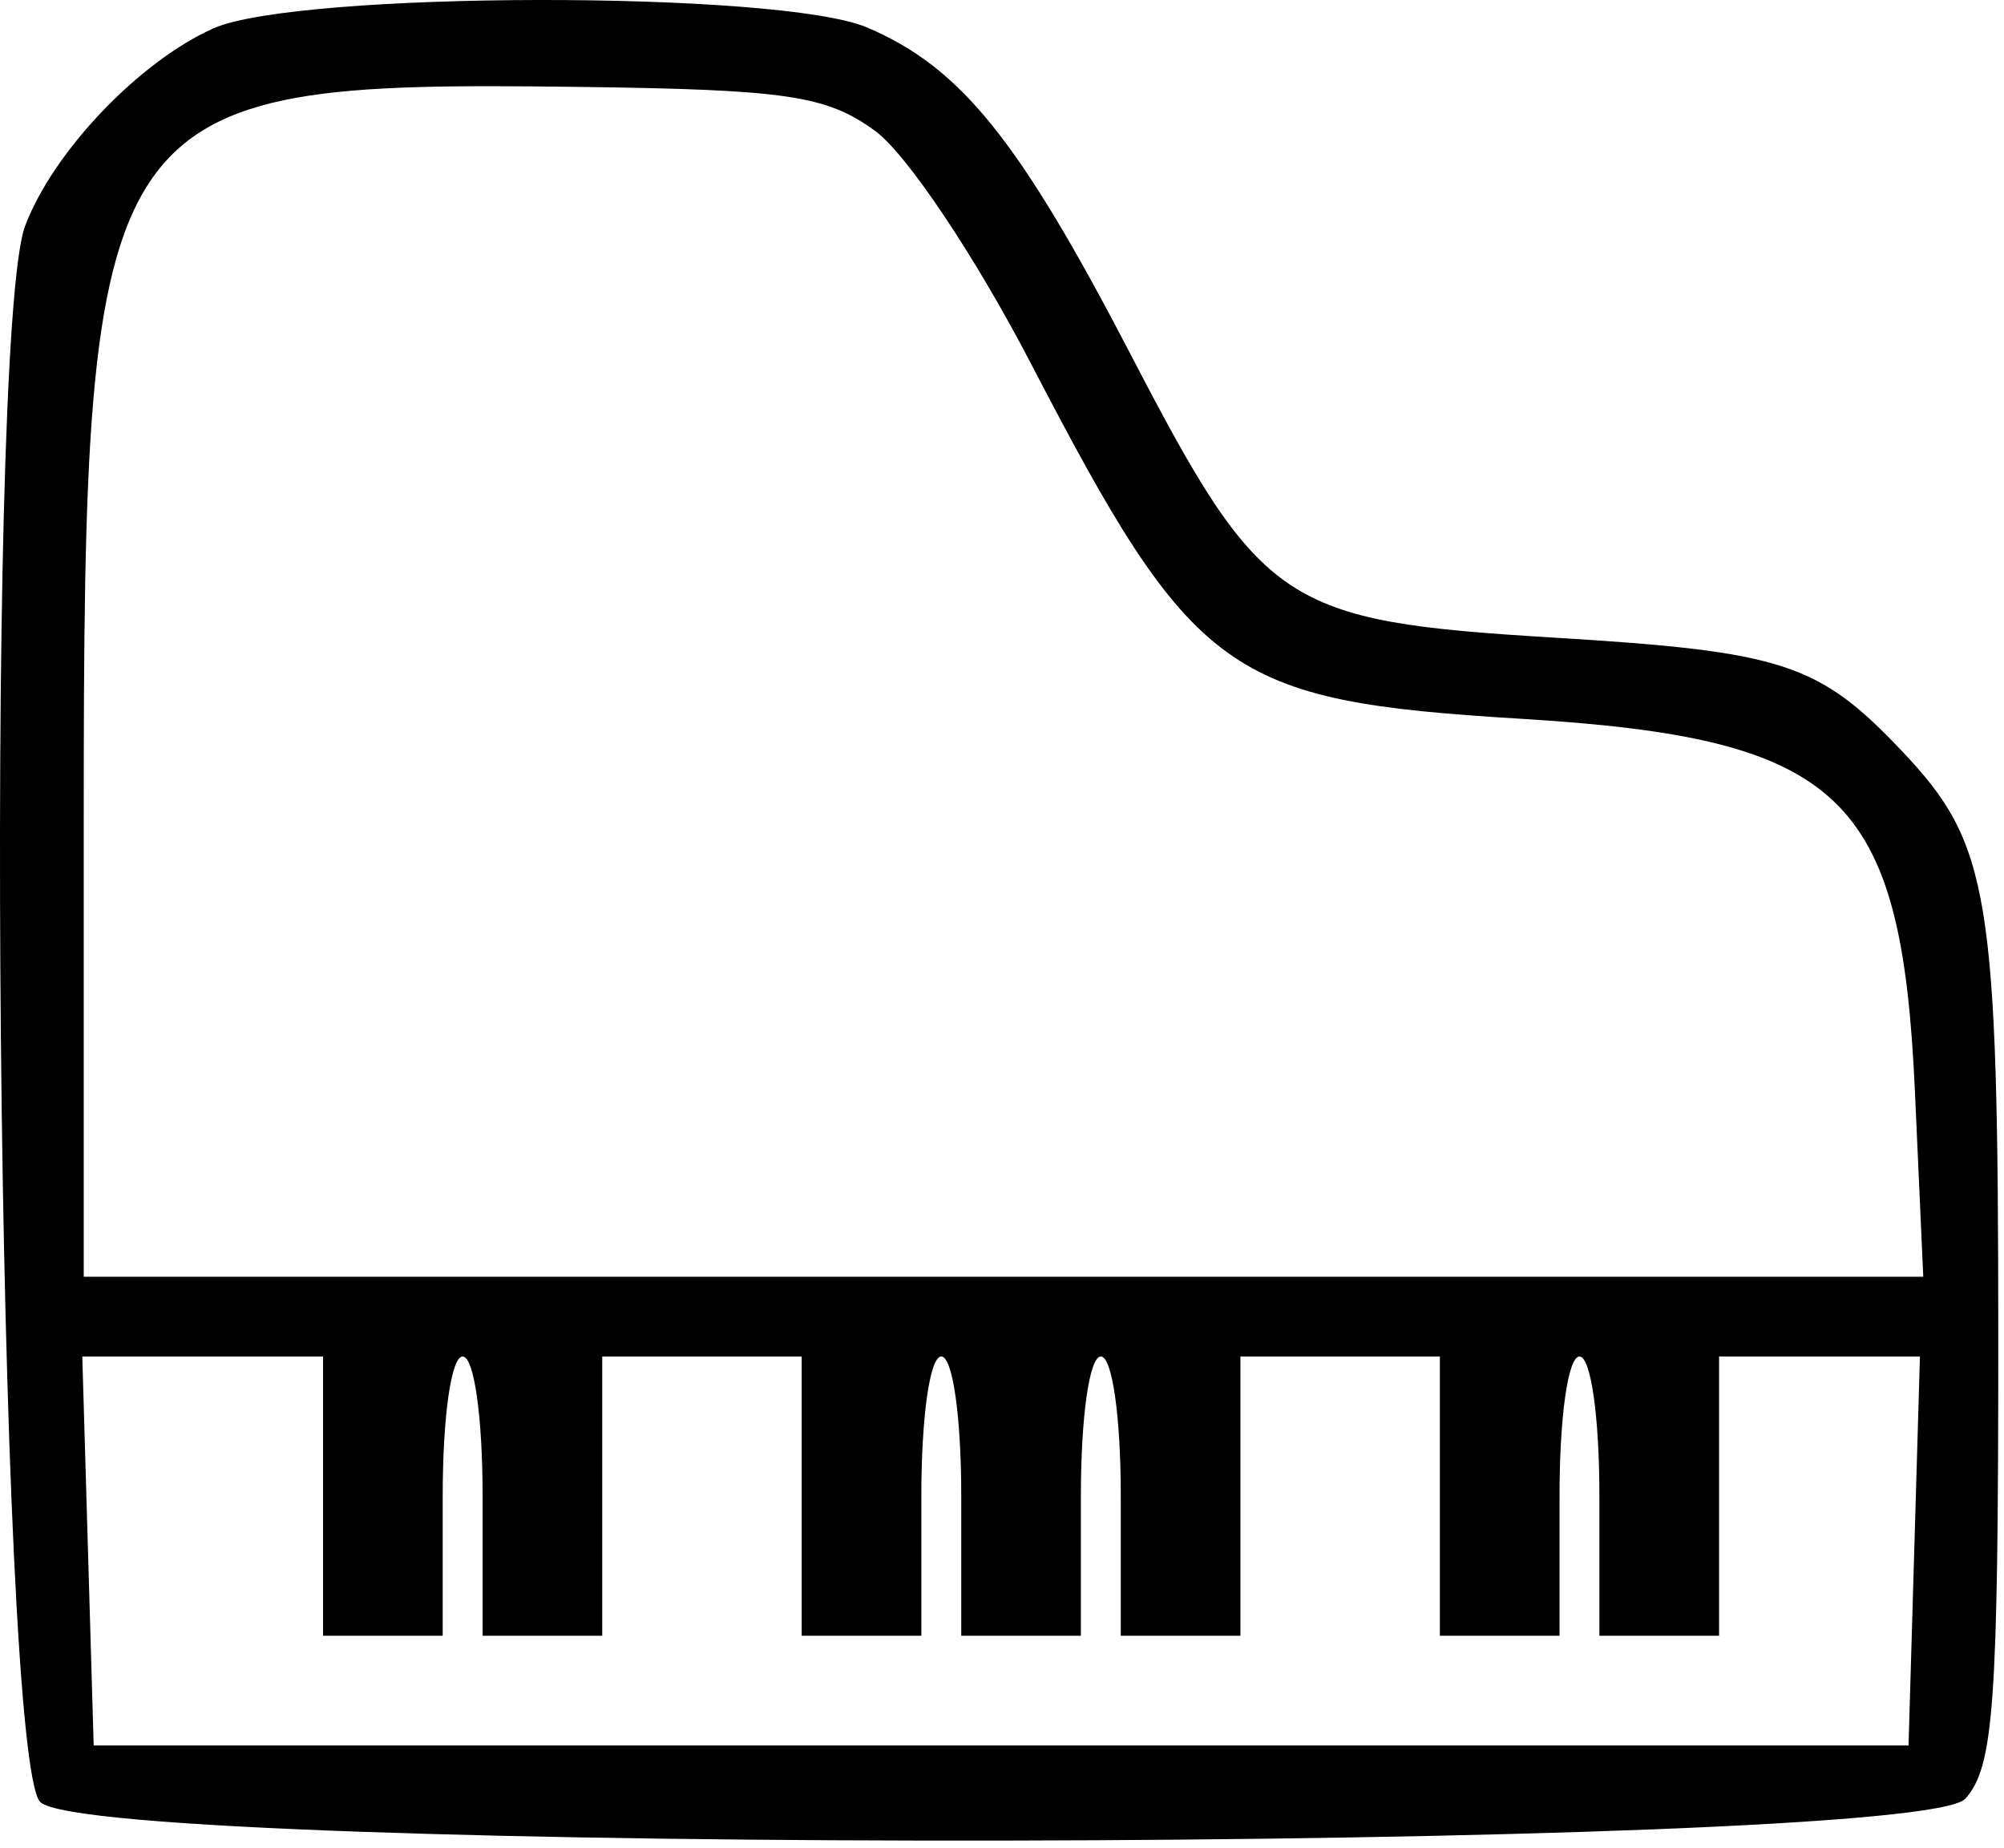 <svg width="77" height="71" viewBox="0 0 77 71" fill="none" xmlns="http://www.w3.org/2000/svg">
<path fill-rule="evenodd" clip-rule="evenodd" d="M8.198 1.091C5.342 2.366 2.044 5.826 0.967 8.676C-0.639 12.926 -0.108 67.732 1.554 69.235C3.818 71.285 73.651 71.159 75.512 69.102C76.608 67.891 76.78 65.502 76.78 51.527C76.78 34.349 76.467 32.431 73.091 28.867C69.874 25.471 68.527 25.031 59.685 24.494C49.305 23.864 48.485 23.316 43.447 13.624C39.151 5.36 36.918 2.59 33.318 1.056C29.969 -0.371 11.416 -0.345 8.198 1.091ZM33.624 5.028C34.837 5.913 37.464 9.834 39.615 13.973C45.871 26.005 47.141 26.926 58.411 27.611C70.795 28.363 73.064 30.509 73.579 41.959L73.898 49.047H38.557H3.217V31.519C3.217 3.848 3.715 3.107 22.13 3.337C30.222 3.438 31.75 3.663 33.624 5.028ZM12.412 57.477V62.84H14.711H17.01V57.477C17.01 54.411 17.339 52.112 17.776 52.112C18.214 52.112 18.543 54.411 18.543 57.477V62.84H20.842H23.14V57.477V52.112H26.972H30.803V57.477V62.84H33.102H35.401V57.477C35.401 54.411 35.73 52.112 36.167 52.112C36.605 52.112 36.934 54.411 36.934 57.477V62.84H39.232H41.531V57.477C41.531 54.411 41.86 52.112 42.297 52.112C42.735 52.112 43.064 54.411 43.064 57.477V62.84H45.363H47.661V57.477V52.112H51.493H55.324V57.477V62.84H57.623H59.922V57.477C59.922 54.411 60.251 52.112 60.688 52.112C61.126 52.112 61.454 54.411 61.454 57.477V62.84H63.753H66.052V57.477V52.112H69.911H73.77L73.551 59.584L73.332 67.055H38.466H3.6L3.381 59.584L3.162 52.112H7.787H12.412V57.477Z" fill="black"/>
</svg>
